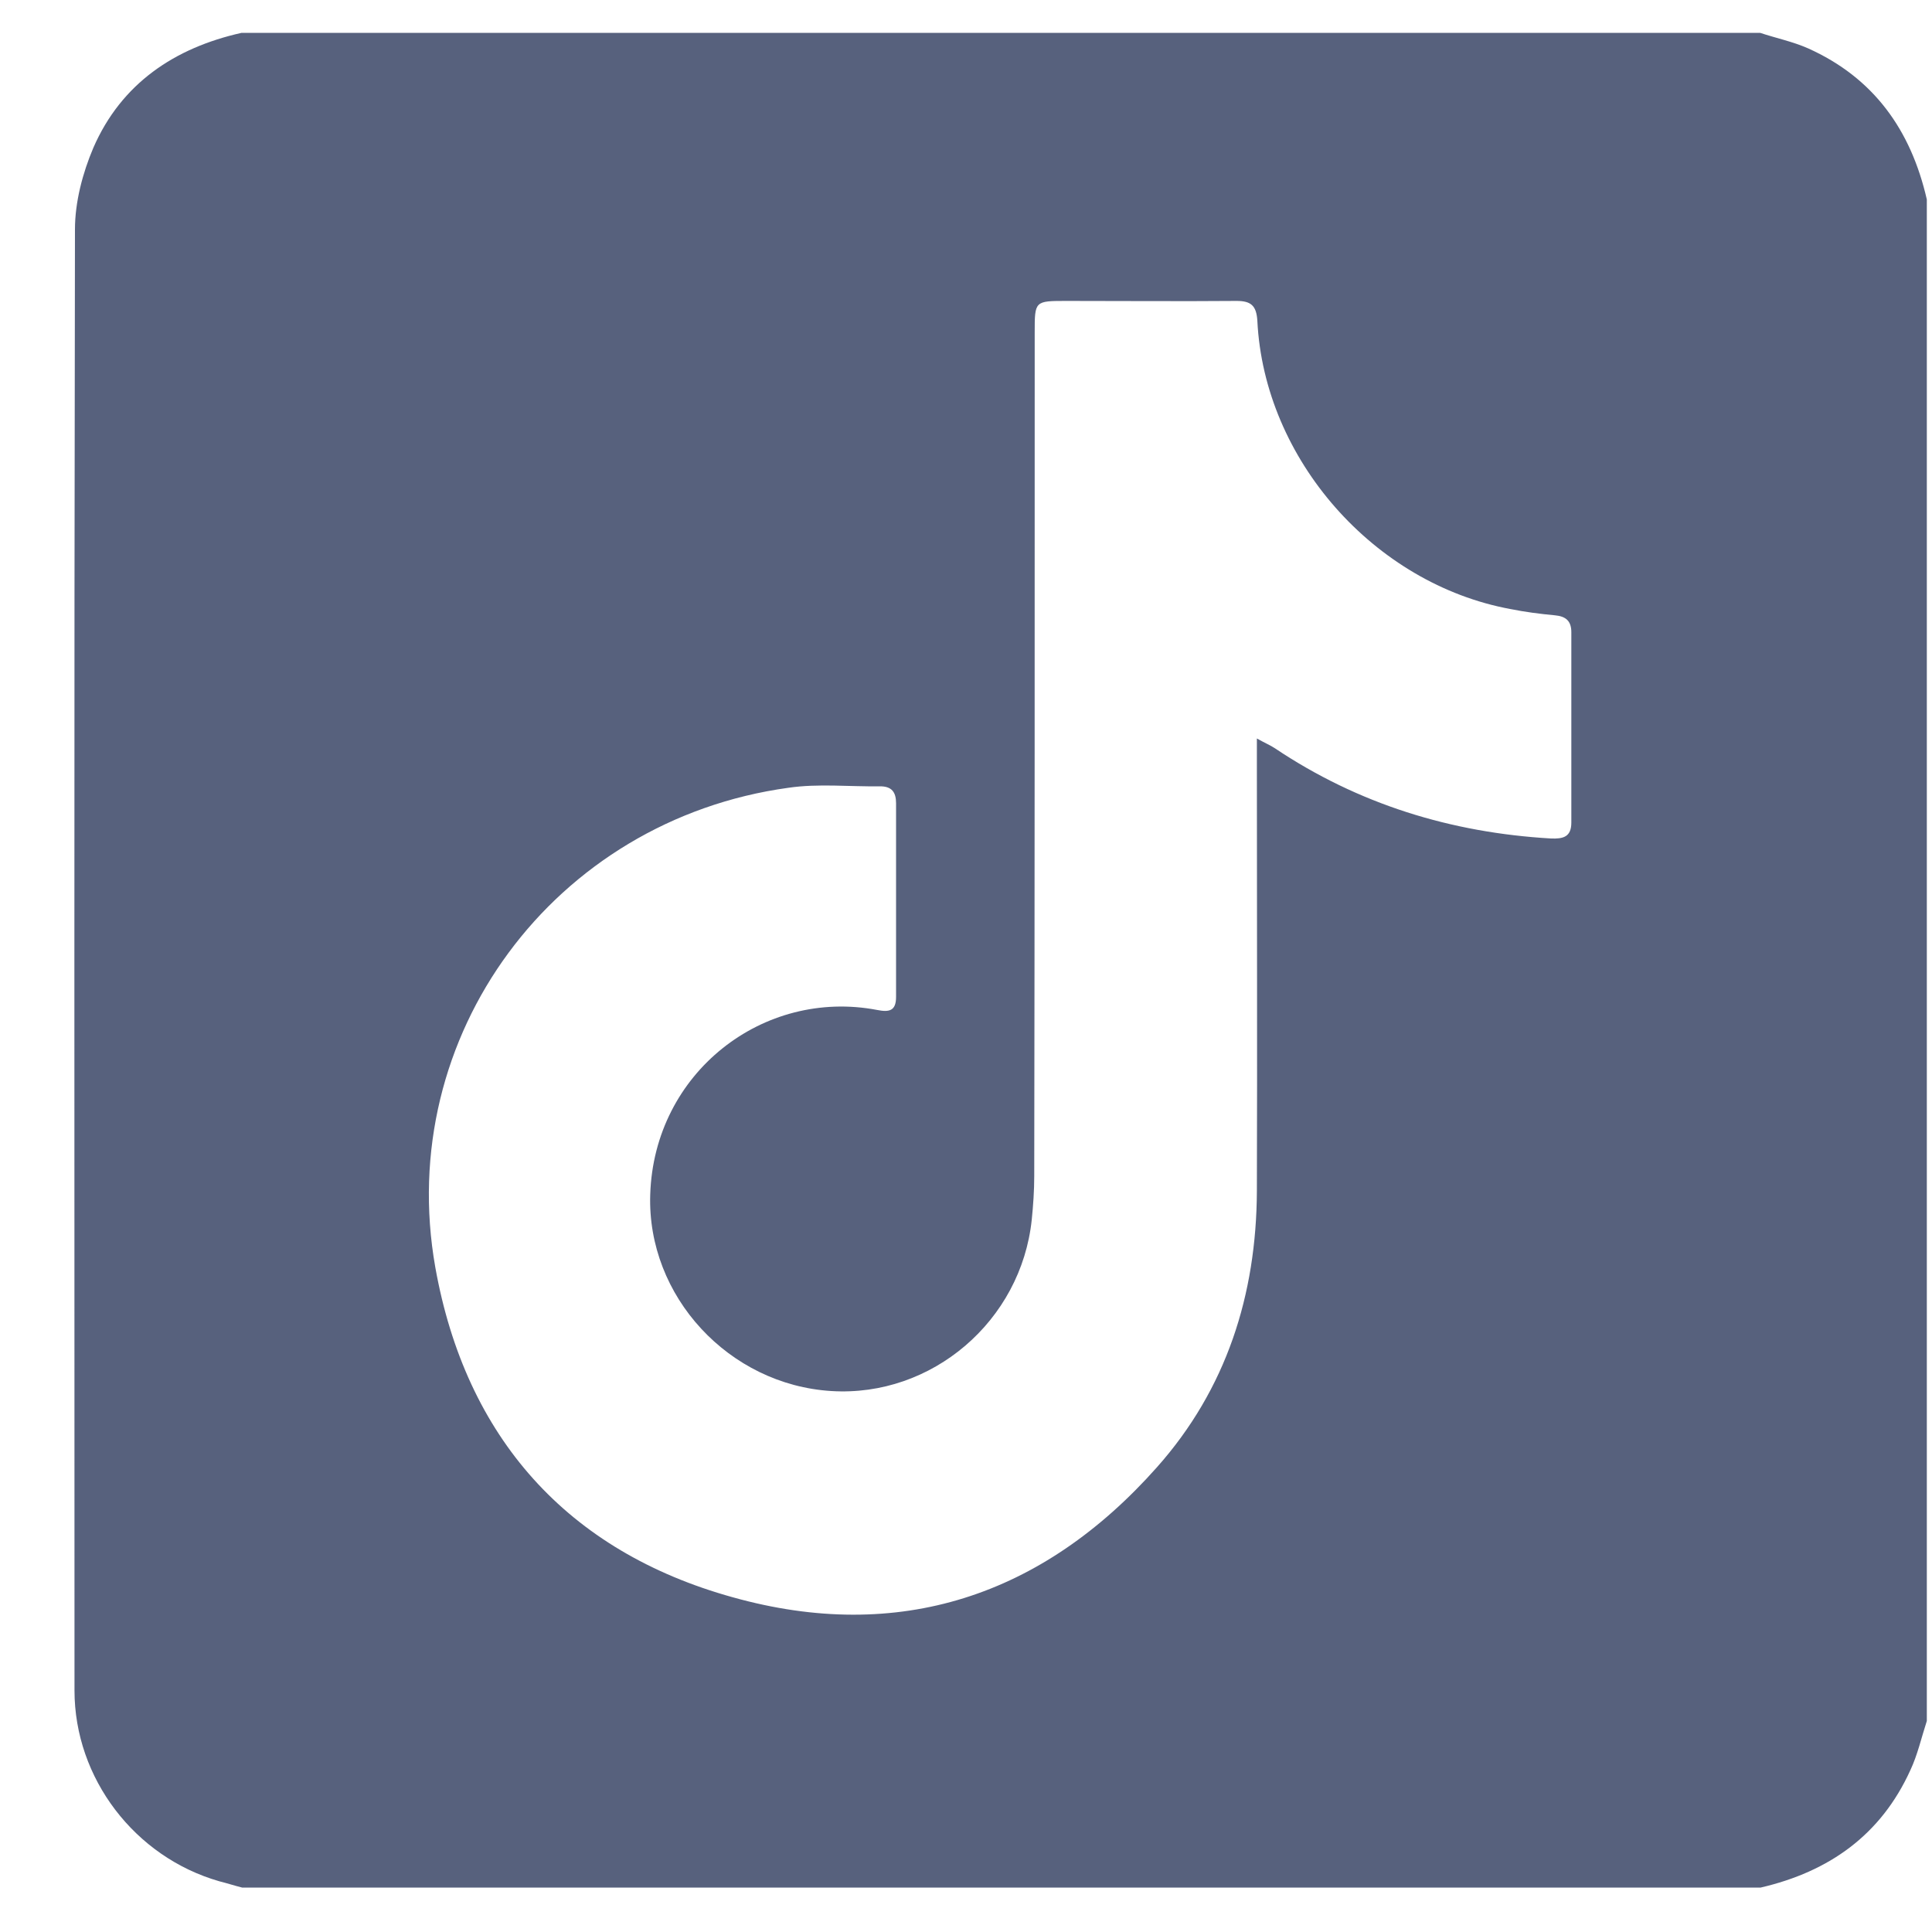 <svg width="25" height="25" viewBox="0 0 25 25" fill="none" xmlns="http://www.w3.org/2000/svg">
<path d="M22.783 24.425C16.233 24.425 9.683 24.425 3.133 24.425C3.033 24.4 2.939 24.369 2.839 24.344C1.745 24.031 0.964 23.012 0.964 21.875C0.964 15.575 0.958 9.275 0.97 2.969C0.97 2.612 1.07 2.237 1.208 1.912C1.57 1.081 2.258 0.619 3.126 0.425C9.676 0.425 16.227 0.425 22.776 0.425C22.983 0.494 23.195 0.537 23.395 0.625C24.245 1.006 24.727 1.681 24.933 2.581C24.933 9.144 24.933 15.706 24.933 22.269C24.864 22.481 24.814 22.706 24.72 22.906C24.339 23.744 23.67 24.219 22.783 24.425ZM16.264 9.556C16.377 9.619 16.439 9.644 16.495 9.681C17.576 10.406 18.776 10.775 20.07 10.85C20.227 10.856 20.333 10.831 20.333 10.644C20.333 9.825 20.333 9.006 20.333 8.181C20.333 8.037 20.264 7.975 20.12 7.962C19.927 7.944 19.733 7.919 19.545 7.881C17.783 7.556 16.358 5.944 16.27 4.15C16.258 3.956 16.189 3.894 16.002 3.894C15.27 3.9 14.533 3.894 13.802 3.894C13.389 3.894 13.389 3.894 13.389 4.3C13.389 7.937 13.389 11.581 13.383 15.219C13.383 15.406 13.37 15.594 13.351 15.781C13.214 17.094 12.058 18.081 10.758 18C9.433 17.919 8.37 16.775 8.414 15.456C8.464 13.881 9.876 12.787 11.351 13.069C11.508 13.1 11.595 13.081 11.595 12.9C11.595 12.062 11.595 11.231 11.595 10.394C11.595 10.25 11.539 10.175 11.389 10.175C10.995 10.181 10.589 10.137 10.201 10.194C7.17 10.612 5.101 13.4 5.633 16.4C6.026 18.6 7.339 20.075 9.483 20.669C11.627 21.269 13.489 20.656 14.97 18.987C15.87 17.975 16.258 16.756 16.264 15.412C16.27 13.575 16.264 11.744 16.264 9.906C16.264 9.812 16.264 9.712 16.264 9.556Z" fill="#57617D"/>
</svg>
